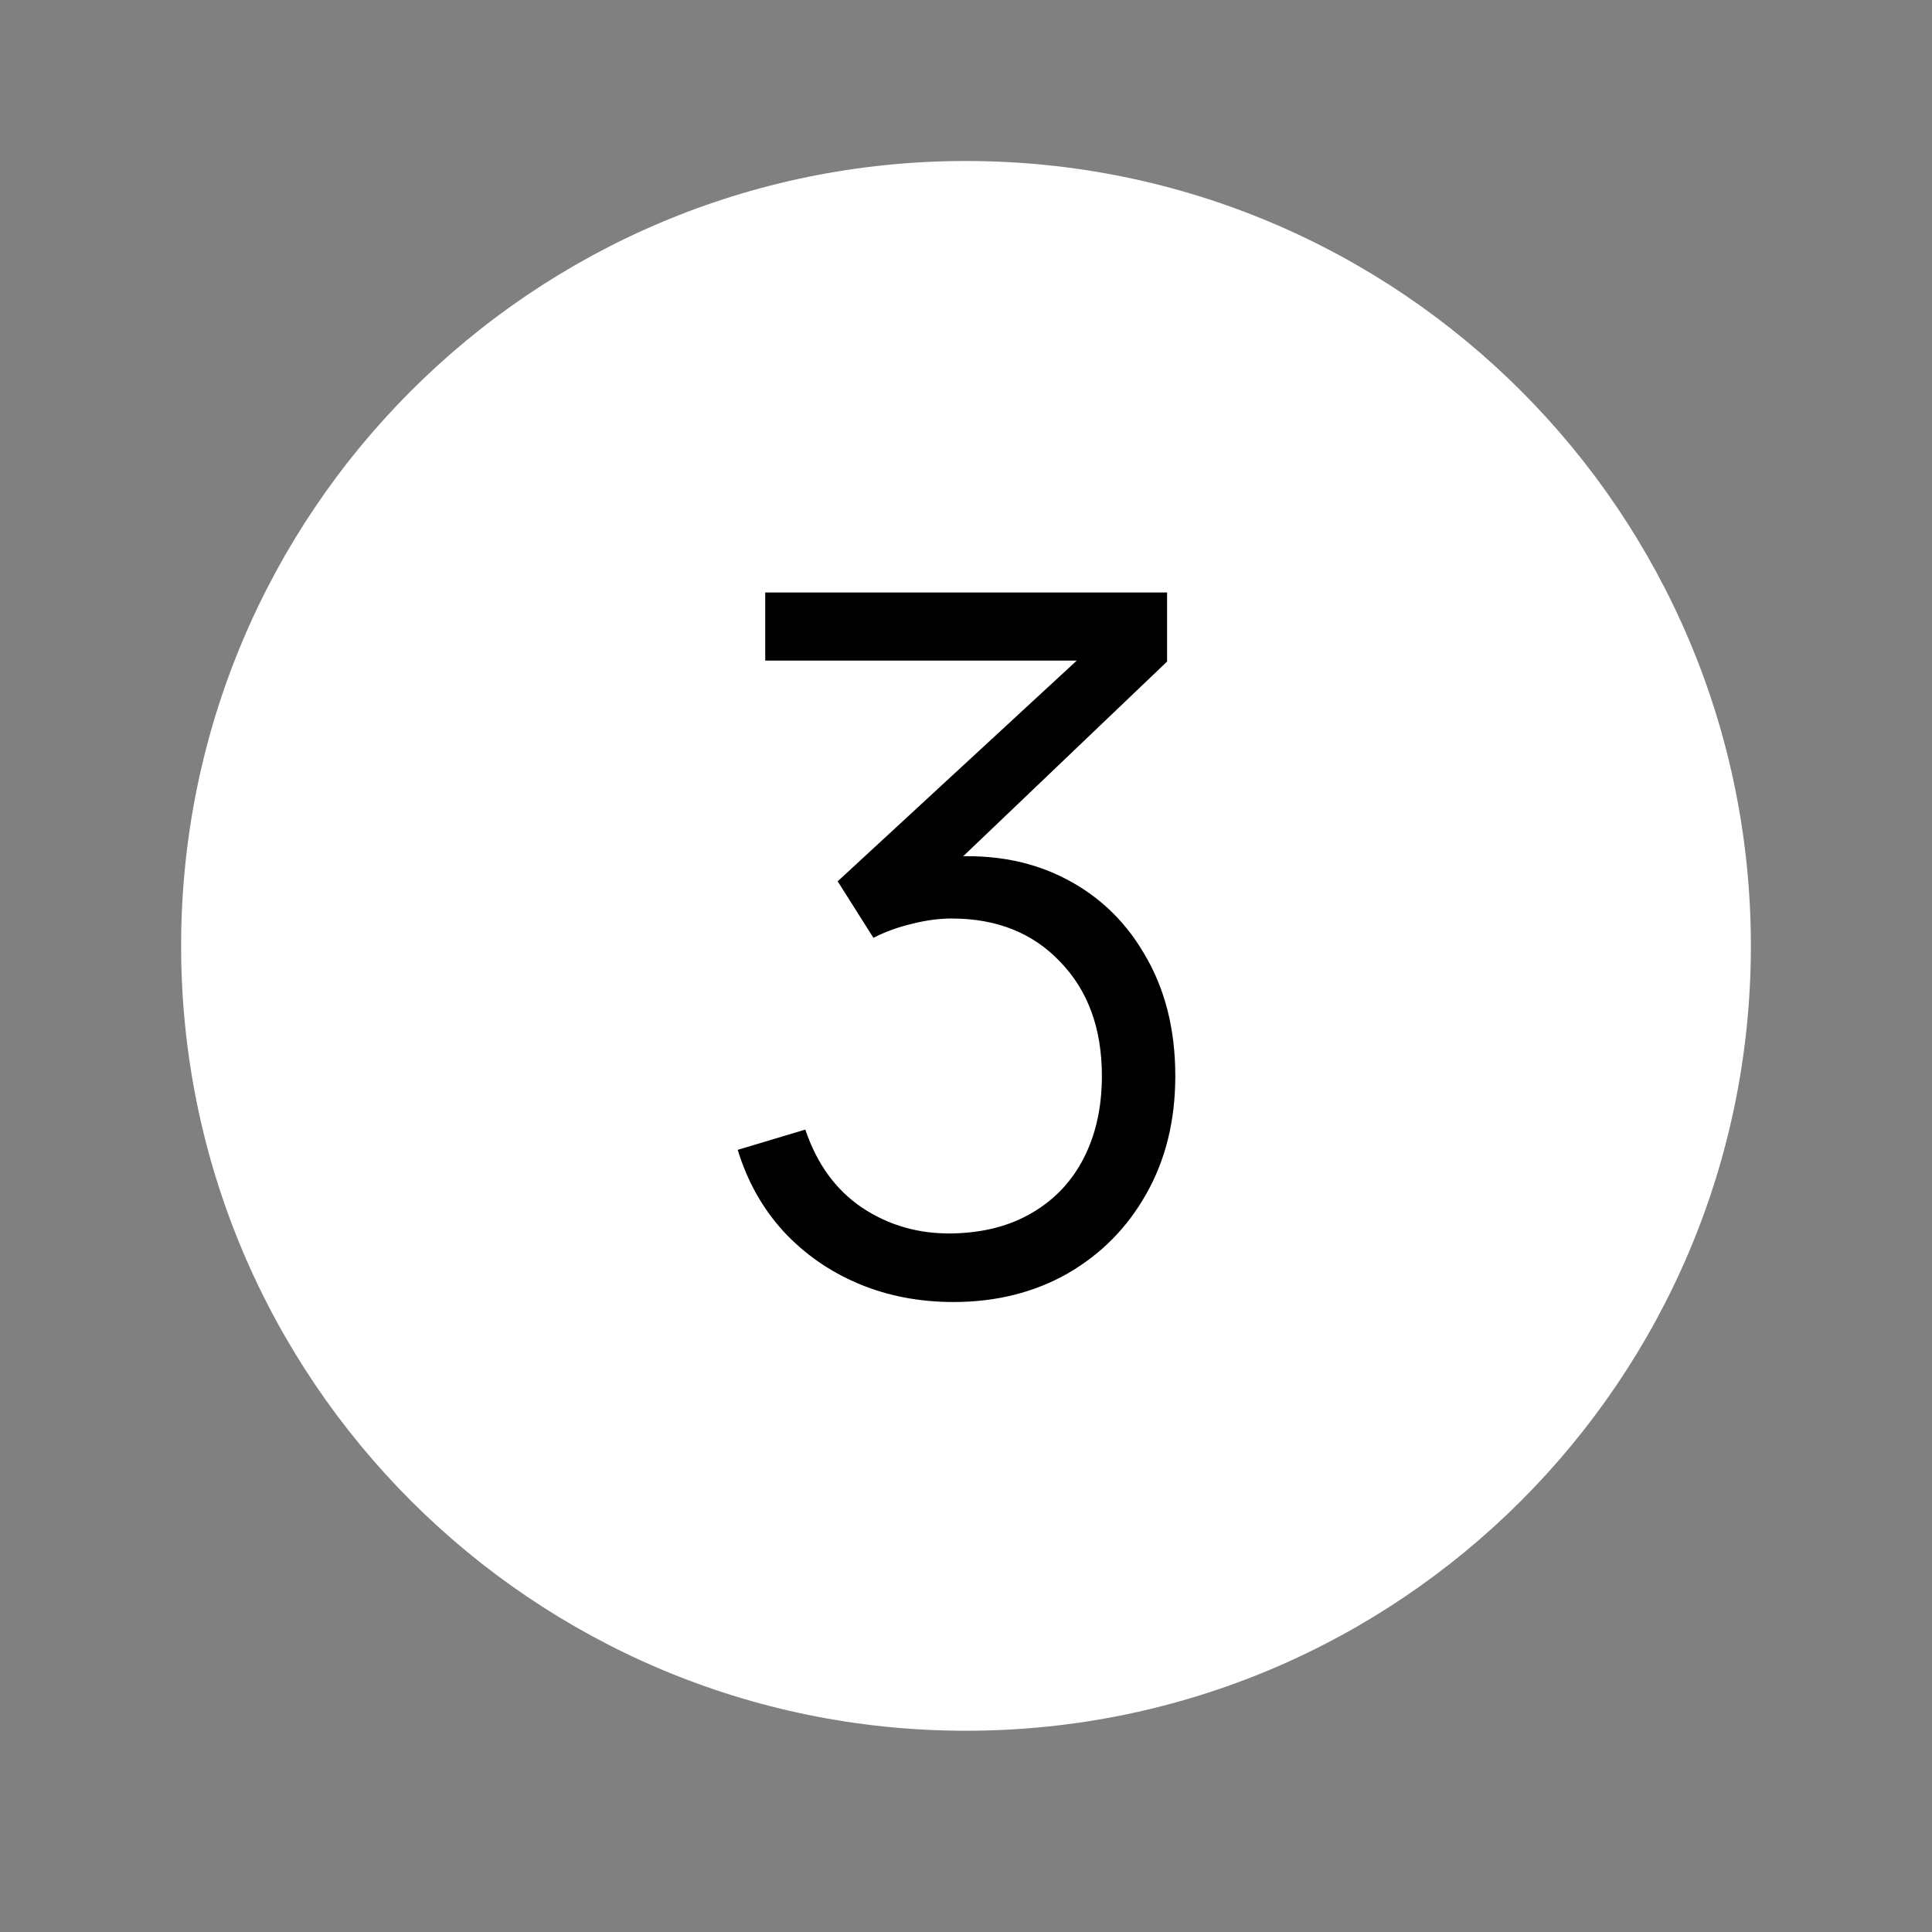 <svg width="24" height="24" viewBox="0 0 24 24" fill="none" xmlns="http://www.w3.org/2000/svg">
<rect x="0" y="0" width="24" height="24" fill="#808080" stroke="none"/>
<path fill-rule="evenodd" clip-rule="evenodd" d="M12 2C6.615 2 2.25 6.365 2.25 11.75C2.25 17.135 6.615 21.5 12 21.5C17.385 21.5 21.75 17.135 21.75 11.75C21.75 6.365 17.385 2 12 2Z" fill="white"/>
<path d="M11.846 16.174C11.418 16.174 11.024 16.098 10.664 15.946C10.304 15.794 9.994 15.578 9.734 15.298C9.474 15.014 9.284 14.676 9.164 14.284L10.004 14.032C10.148 14.46 10.384 14.784 10.712 15.004C11.044 15.224 11.418 15.33 11.834 15.322C12.218 15.314 12.548 15.228 12.824 15.064C13.104 14.9 13.318 14.672 13.466 14.38C13.614 14.088 13.688 13.75 13.688 13.366C13.688 12.778 13.516 12.306 13.172 11.95C12.832 11.59 12.382 11.41 11.822 11.41C11.666 11.41 11.502 11.432 11.33 11.476C11.158 11.516 10.998 11.574 10.85 11.65L10.406 10.948L13.766 7.846L13.91 8.206H9.506V7.36H14.498V8.218L11.57 11.014L11.558 10.666C12.158 10.59 12.686 10.658 13.142 10.87C13.598 11.082 13.954 11.406 14.21 11.842C14.47 12.274 14.6 12.782 14.6 13.366C14.6 13.918 14.48 14.406 14.24 14.83C14.004 15.25 13.678 15.58 13.262 15.82C12.846 16.056 12.374 16.174 11.846 16.174Z" fill="black"/>
</svg>
